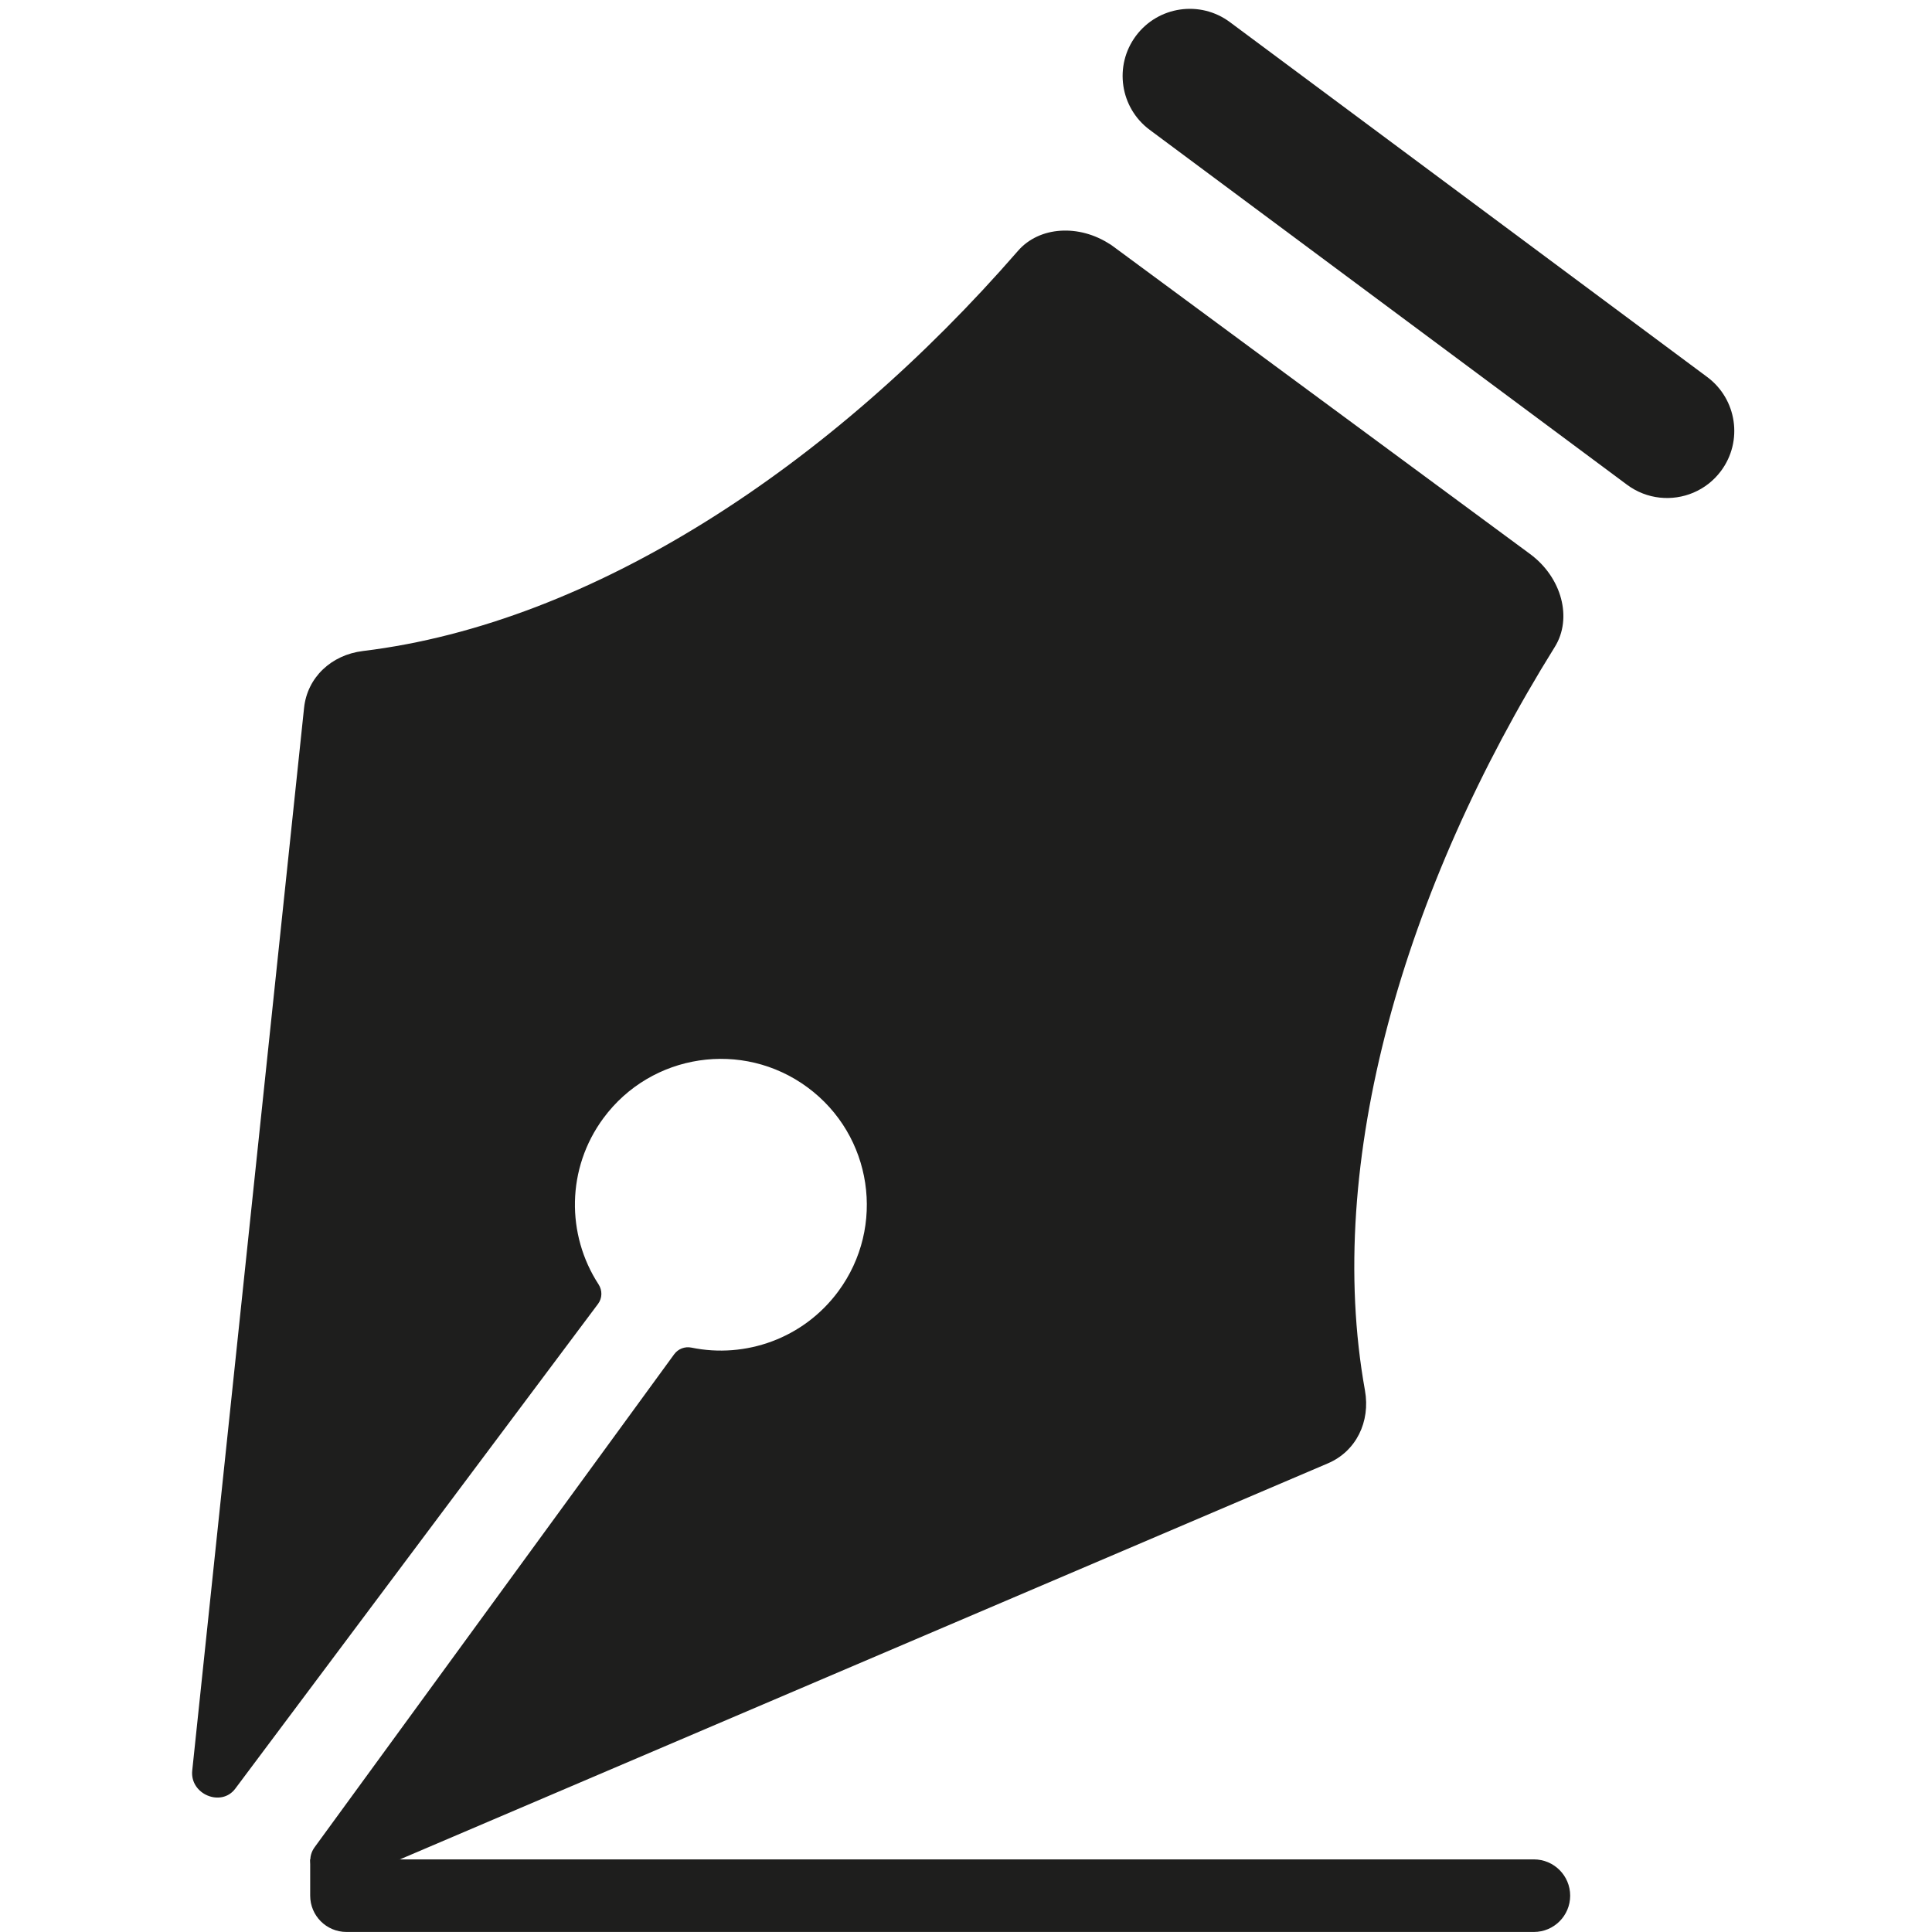 <?xml version="1.0" encoding="UTF-8"?>
<svg xmlns="http://www.w3.org/2000/svg" xmlns:xlink="http://www.w3.org/1999/xlink" width="375pt" height="375pt" viewBox="0 0 375 375" version="1.2">
<g id="surface1">
<path style=" stroke:none;fill-rule:nonzero;fill:rgb(11.76%,11.76%,11.369%);fill-opacity:1;" d="M 301.785 125.57 C 272.574 172.492 256.977 225.625 264.934 269.859 C 266.039 276 263.184 281.715 257.746 284.035 L 66.883 365.488 C 62.637 367.301 58.391 362.219 61.07 358.543 L 130.855 262.863 C 131.621 261.812 132.93 261.309 134.203 261.57 C 144.684 263.723 155.938 259.82 162.711 250.652 C 172.004 238.074 169.332 220.348 156.746 211.062 C 144.16 201.773 126.426 204.445 117.133 217.02 C 109.91 226.797 109.914 239.672 116.176 249.289 C 116.938 250.457 116.914 251.965 116.082 253.082 L 45.664 347.18 C 42.941 350.82 36.832 348.258 37.312 343.676 L 59.02 137.395 C 59.641 131.52 64.266 127.113 70.457 126.359 C 115.102 120.941 161.32 90.402 197.594 48.688 C 201.723 43.934 209.434 43.453 215.492 47.438 C 215.75 47.602 216.004 47.781 216.254 47.965 L 250.602 73.312 L 262.633 82.188 L 278.516 93.906 L 296.988 107.535 C 303.145 112.082 305.254 120 301.785 125.57 "/>
<path style=" stroke:none;fill-rule:nonzero;fill:rgb(11.76%,11.76%,11.369%);fill-opacity:1;" d="M 216.254 47.965 C 216.004 47.781 215.75 47.602 215.492 47.438 L 215.512 47.414 L 216.254 47.965 "/>
<path style=" stroke:none;fill-rule:nonzero;fill:rgb(11.76%,11.76%,11.369%);fill-opacity:1;" d="M 297.723 374.992 L 67.254 374.992 C 63.359 374.992 60.207 371.84 60.207 367.949 L 60.207 360.906 L 297.723 360.906 C 301.613 360.906 304.77 364.059 304.77 367.949 C 304.77 371.84 301.613 374.992 297.723 374.992 "/>
<path style=" stroke:none;fill-rule:nonzero;fill:rgb(11.76%,11.76%,11.369%);fill-opacity:1;" d="M 322.152 96.586 C 319.926 96.344 317.73 95.52 315.801 94.086 L 223.156 25.203 C 217.379 20.906 216.18 12.742 220.477 6.969 C 224.773 1.195 232.945 -0.004 238.723 4.293 L 331.371 73.18 C 337.145 77.477 338.344 85.637 334.047 91.41 C 331.18 95.258 326.598 97.074 322.152 96.586 "/>
</g>
</svg>
